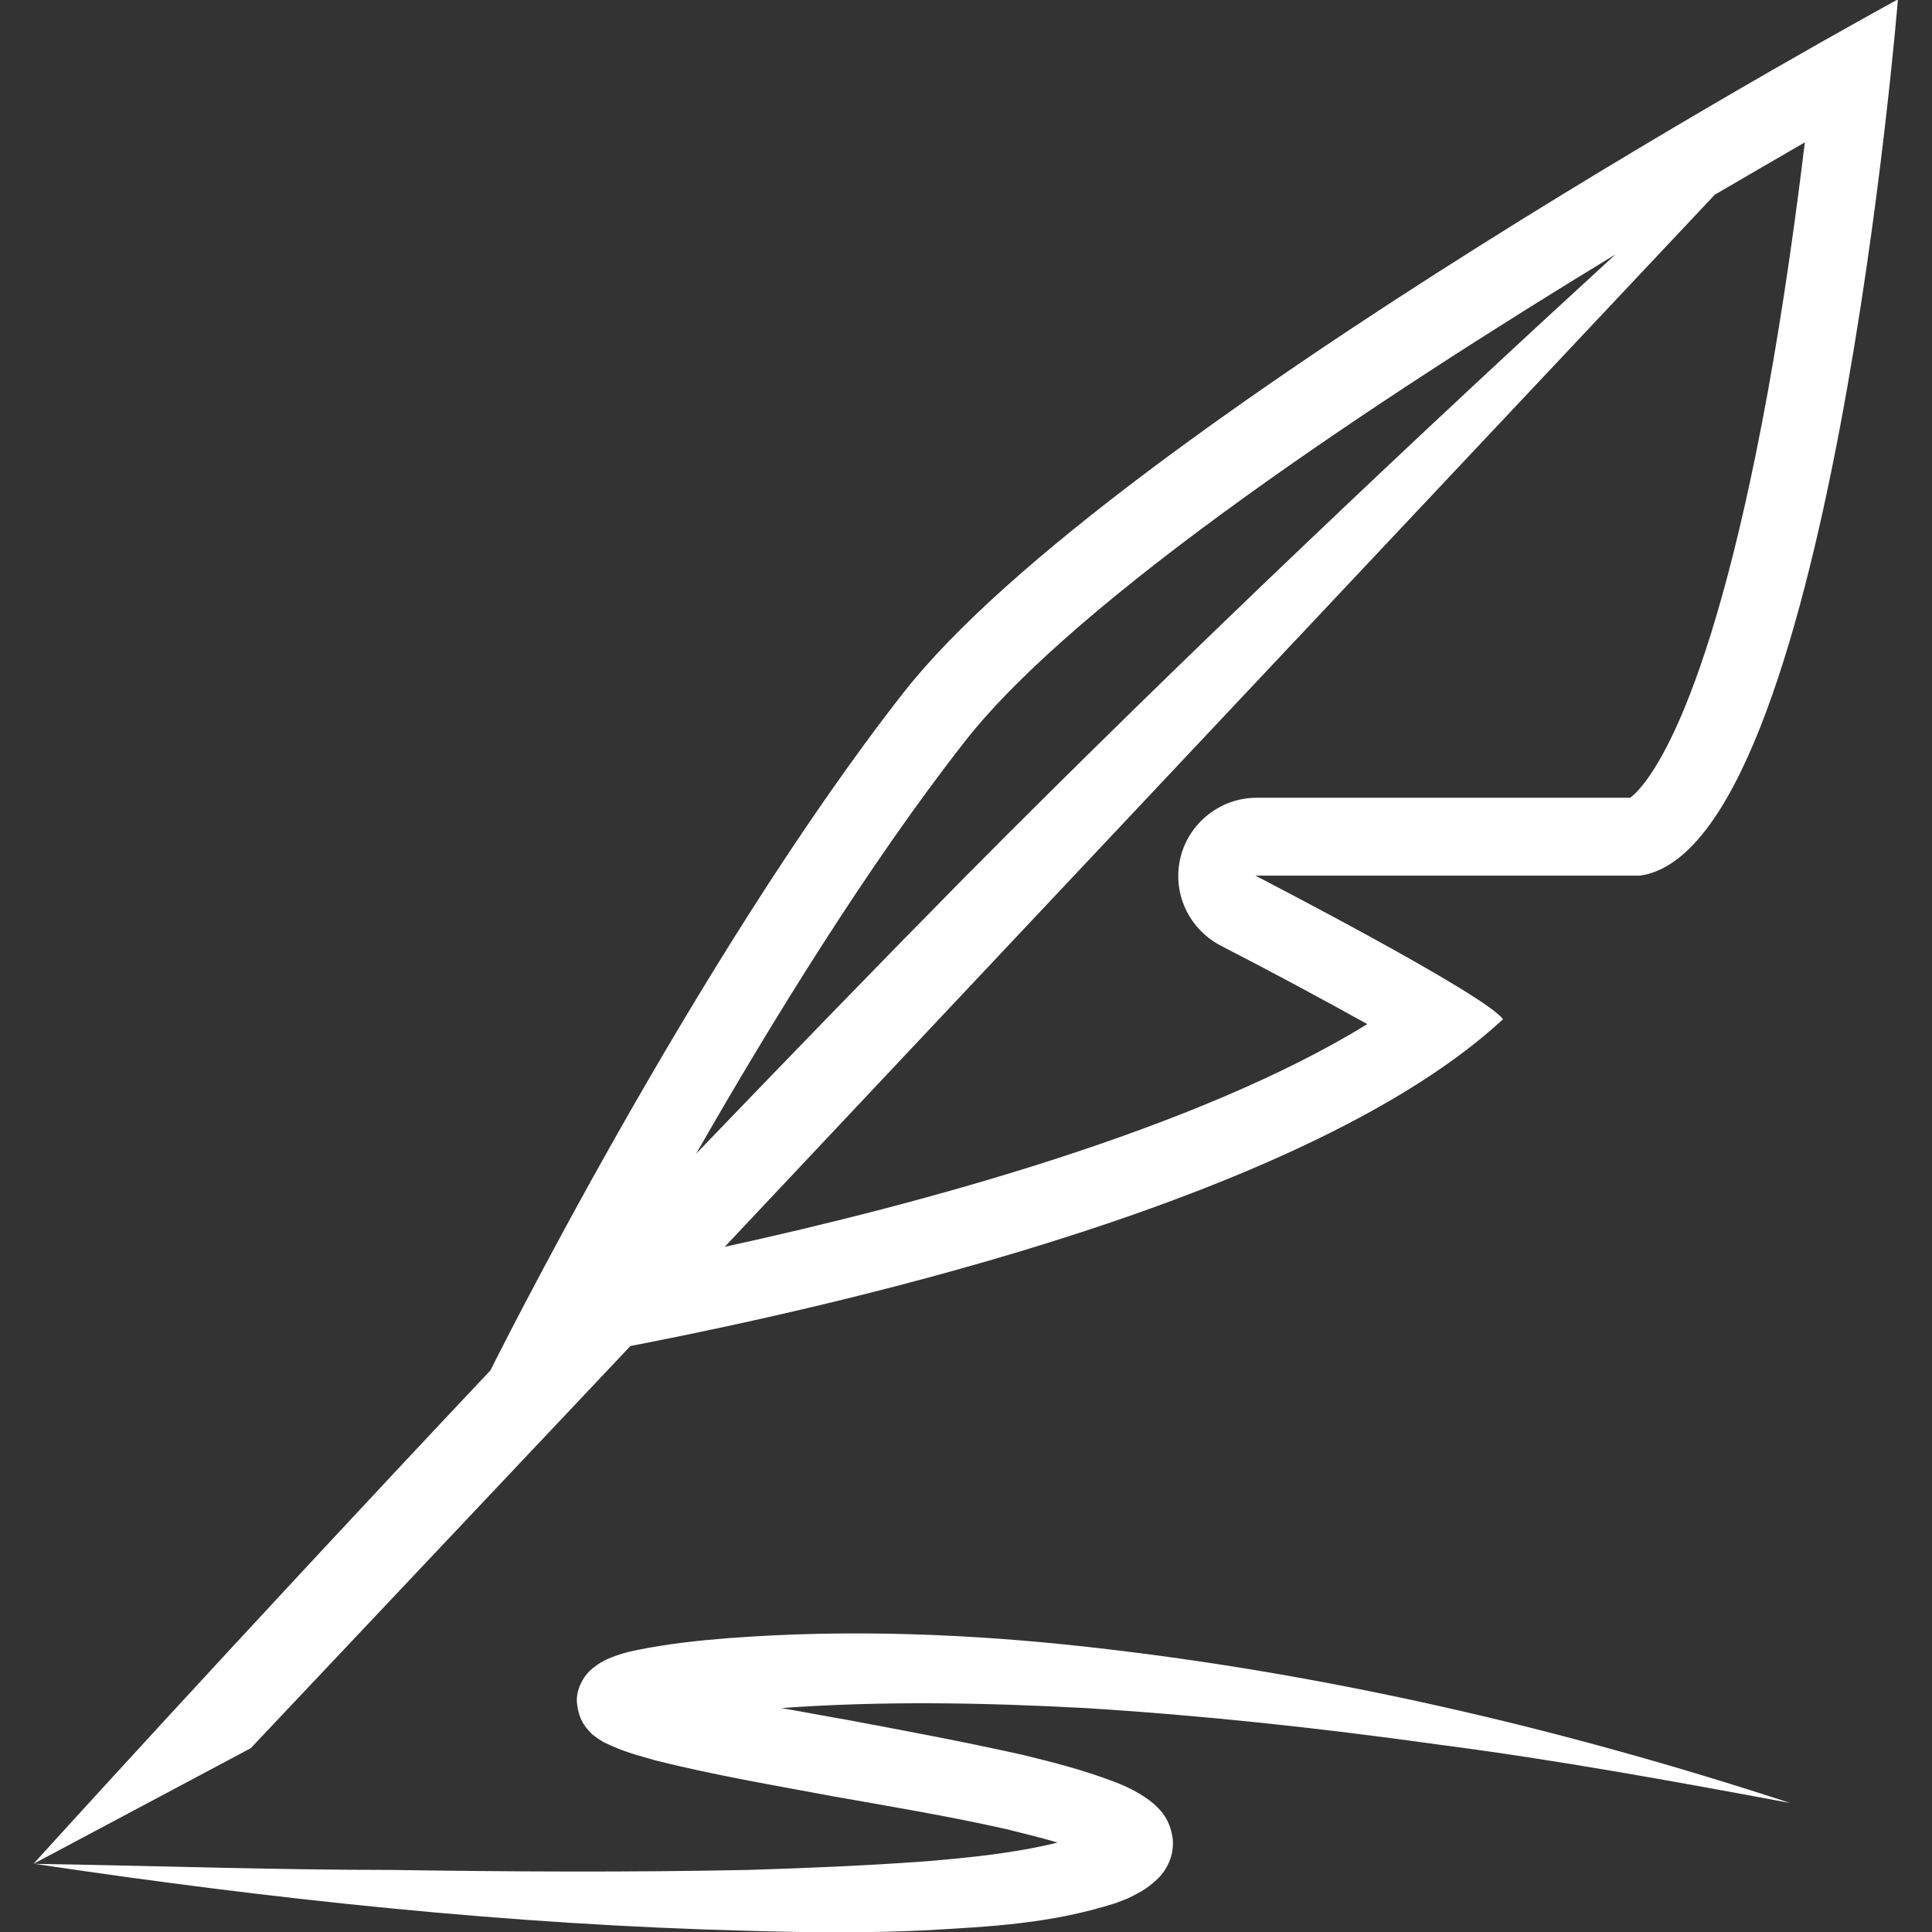 <?xml version="1.0" encoding="UTF-8"?> <!-- Generator: Adobe Illustrator 25.2.3, SVG Export Plug-In . SVG Version: 6.00 Build 0) --> <svg xmlns="http://www.w3.org/2000/svg" xmlns:xlink="http://www.w3.org/1999/xlink" id="Capa_1" x="0px" y="0px" viewBox="0 0 317.5 317.5" style="enable-background:new 0 0 317.5 317.5;" xml:space="preserve"><rect x="0" y="0" width="317.5" height="317.5" fill="#333333" stroke="none"/> <style type="text/css"> .st0{fill:#FFFFFF;} </style> <path class="st0" d="M103.6,221.2c37.8-7.3,112.1-24.7,143.4-53.7c-2.9-4.1-40.7-23.6-40.7-23.6s45,0,63.2,0 c31.1-4.3,42.4-144,42.4-144S182.8,70.1,148.5,113.8c-34.3,43.8-67.9,111.4-67.9,111.4l0,0c-42.5,45.1-75.1,81.1-75.1,81.1l35.7-19 L103.6,221.2z M296.6,23.4c-1.4,11.6-3.4,26.2-6.1,41.1c-10.1,55.3-20.7,65.2-22.6,66.6h-61.4c-5.9,0-11.1,4.1-12.5,9.8 c-1.4,5.8,1.3,11.7,6.6,14.5c8,4.1,16.9,8.9,24.1,12.9c-28.1,17.3-73.1,29.5-105.6,36.6L281.8,32C287.1,28.9,292.1,26,296.6,23.4z M158.6,121.8c18.5-23.6,67.9-56.3,106.9-80c-29.5,27-69.1,64.2-106.8,102.2c-14.7,14.9-29.7,30.4-44.3,45.6 C126.7,168.1,142.7,142.1,158.6,121.8z M179.2,270.7c39.3,4.4,77.7,13.4,115,25.6c-19.3-3.6-38.5-7.1-57.8-9.6 c-19.3-2.7-38.7-4.8-58-6c-16.7-0.9-33.5-1.2-50,0c3.5,0.6,7.1,1.3,10.6,1.9c9.6,1.8,19.3,3.6,29.1,5.8c4.9,1.2,9.7,2.4,15,4.4 c1.3,0.5,2.7,1.1,4.2,2c0.8,0.5,1.6,1,2.6,1.9c0.9,0.9,2.3,2.2,2.8,5.3c0.4,3.2-1.3,5.6-2.3,6.6c-1.1,1.1-2,1.7-2.8,2.2l-1.3,0.7 l-1,0.5l-2.1,0.8c-10.8,3.4-20.6,3.8-30.6,4.4c-9.9,0.5-19.8,0.4-29.7,0.1c-39.4-1-78.4-5.2-117.2-11c19.6,0.3,39.1,1,58.7,1 c19.5,0.3,39.1,0.4,58.5,0c9.7-0.3,19.4-0.7,29-1.4c7.4-0.6,15.1-1.4,21.9-3.1c-2.7-0.8-5.6-1.5-8.4-2.2c-9.3-2.1-18.9-3.7-28.5-5.4 c-9.6-1.8-19.2-3.4-29.2-5.9c-2.6-0.8-4.8-1.2-8.5-3c-0.5-0.3-1-0.6-1.9-1.3c-0.6-0.7-2.2-1.9-2.5-5.3c-0.1-1.6,0.6-3.1,1.2-4 c0.6-0.9,1.2-1.4,1.6-1.7c0.9-0.7,1.5-1,2.1-1.3c2.1-0.9,3.4-1.2,4.8-1.5c5.4-1.1,10.3-1.6,15.3-2 C139.7,267.7,159.6,268.5,179.2,270.7z"></path> </svg> 